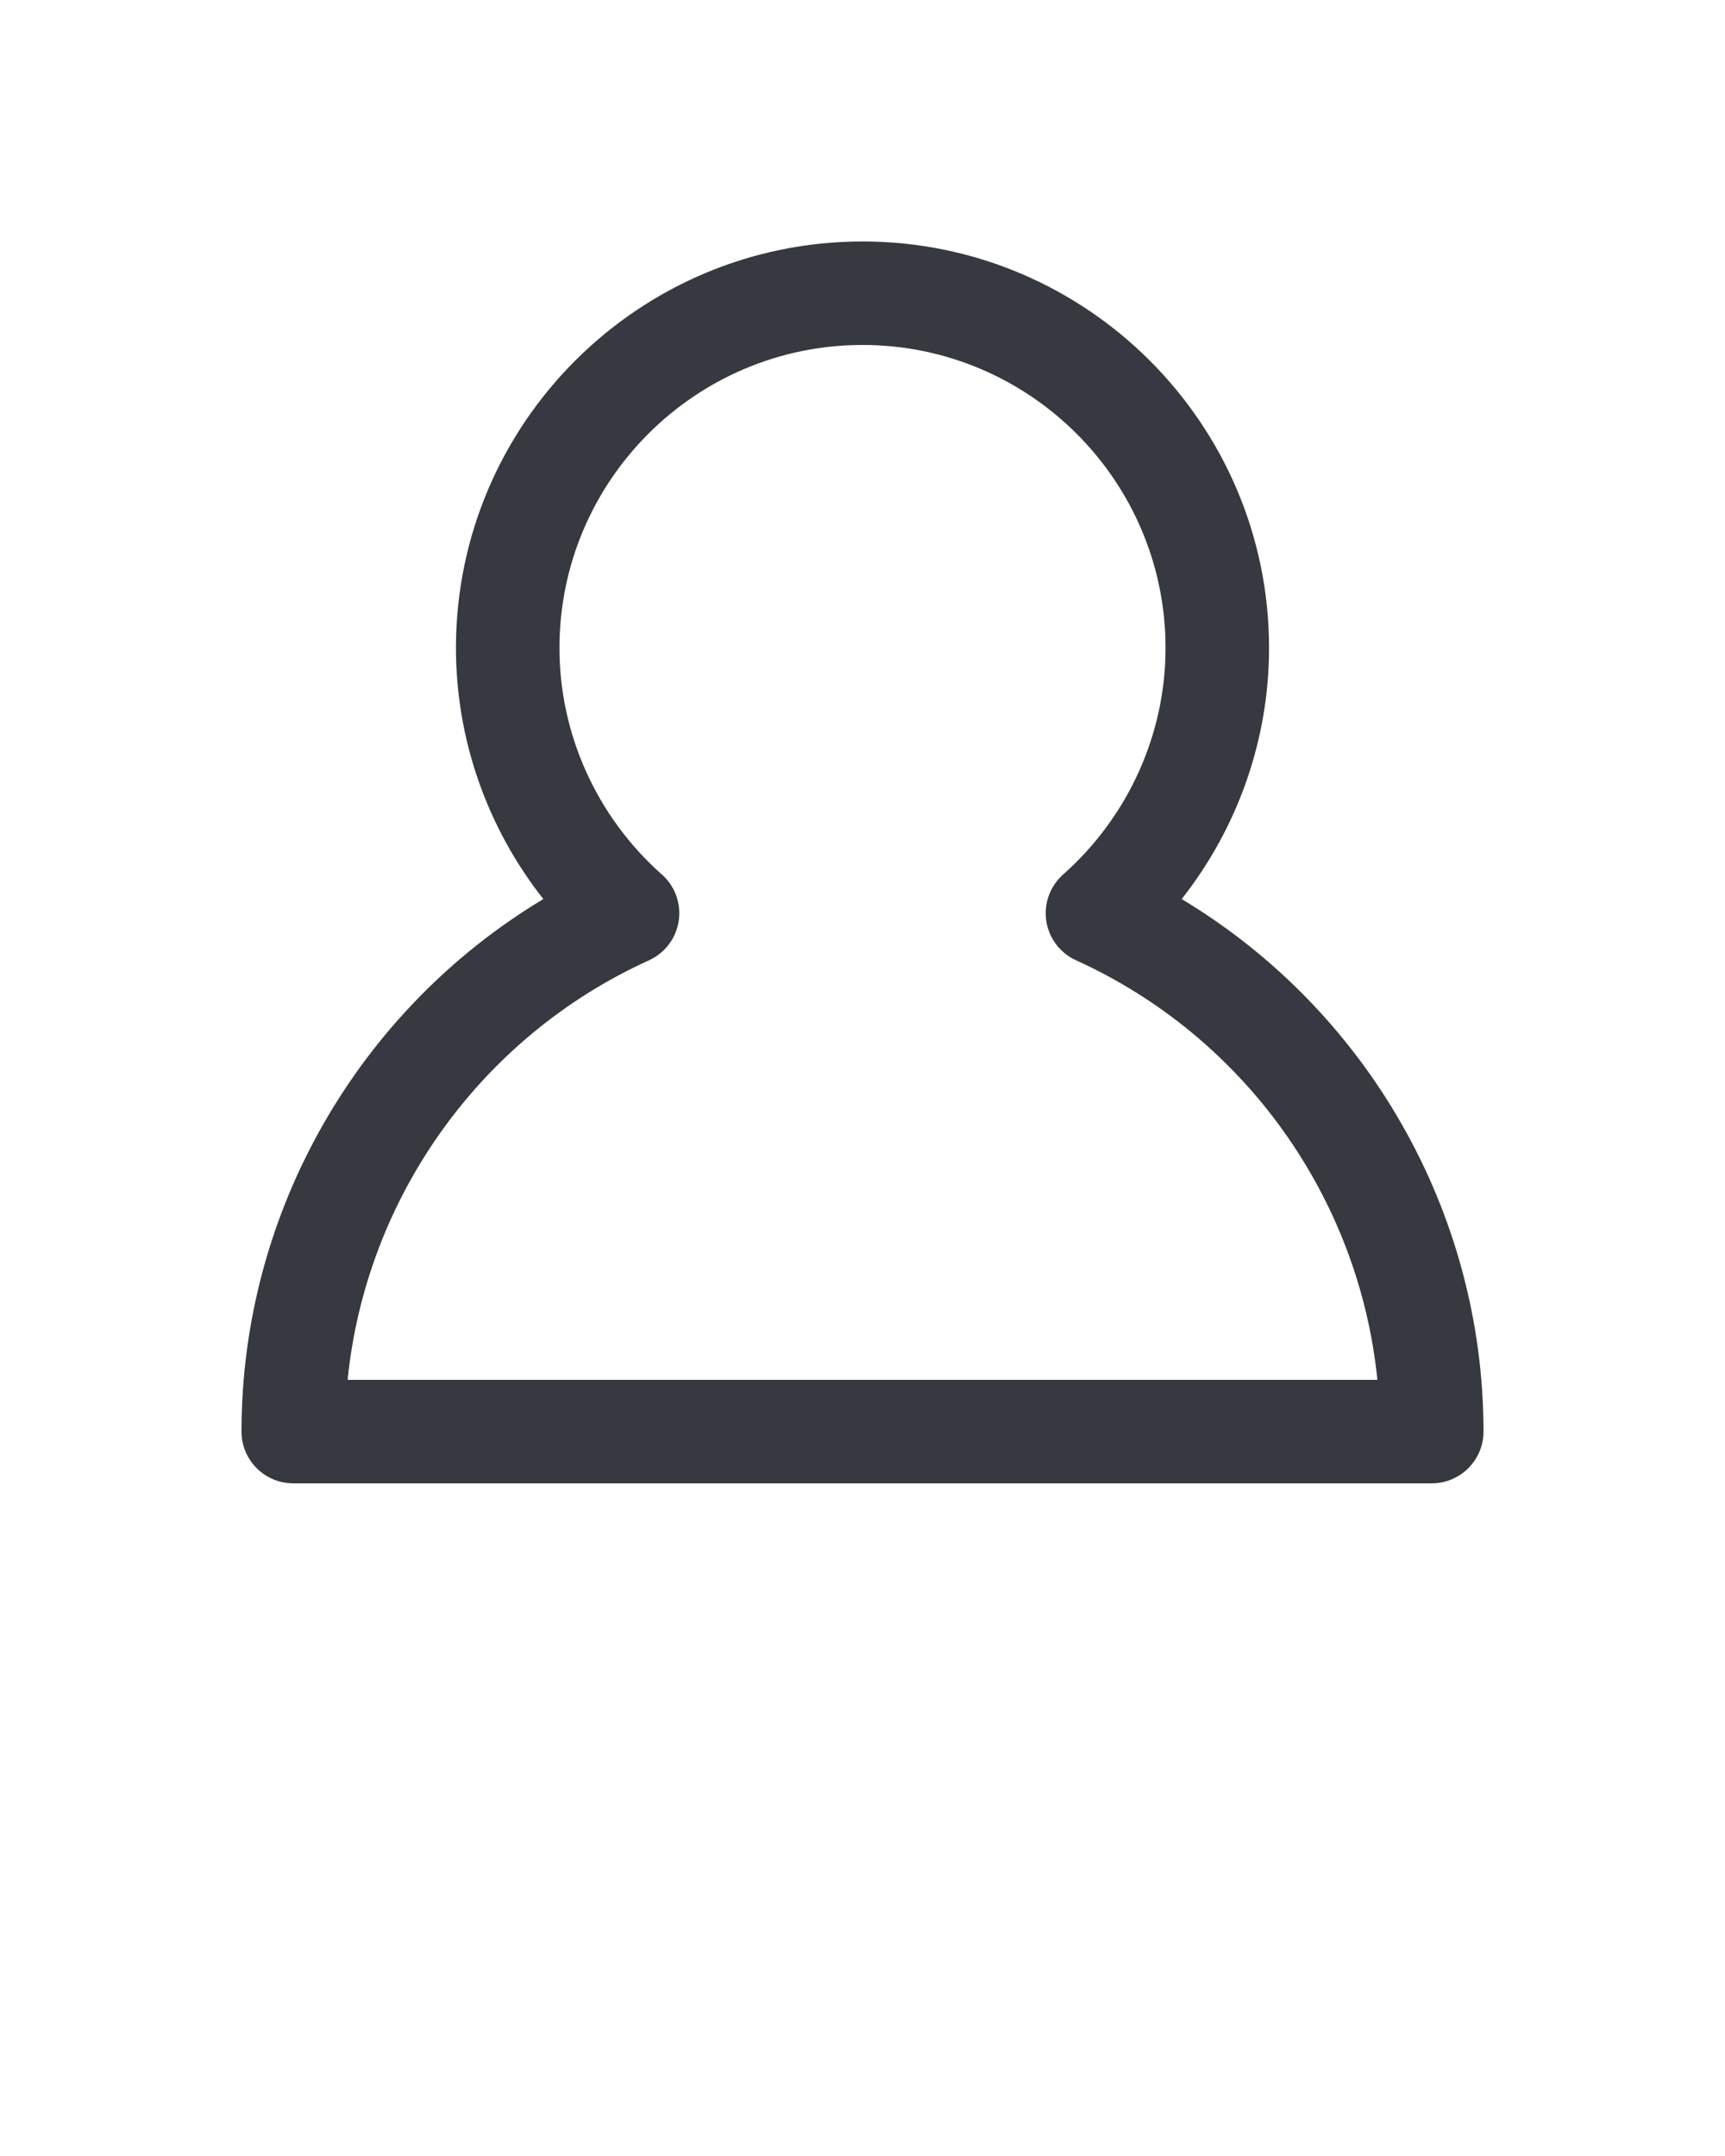 <svg xmlns="http://www.w3.org/2000/svg" xmlns:xlink="http://www.w3.org/1999/xlink" version="1.1" x="0px" y="0px" viewBox="0 0 100 125" enable-background="new 0 0 100 100" xml:space="preserve"><path d="M68.503,52.126c3.254-4.13,5.065-9.253,5.065-14.56C73.568,24.572,62.996,14,50,14S26.432,24.572,26.432,37.566  c0,5.307,1.811,10.43,5.065,14.56C20.75,58.577,14,70.292,14,83c0,1.656,1.343,3,3,3h66c1.657,0,3-1.344,3-3  C86,70.292,79.25,58.577,68.503,52.126z M20.151,80c1.065-10.54,7.684-19.882,17.468-24.322c0.925-0.42,1.575-1.279,1.727-2.283  c0.152-1.006-0.215-2.019-0.976-2.692c-3.774-3.347-5.938-8.136-5.938-13.136C32.432,27.881,40.313,20,50,20  s17.568,7.881,17.568,17.566c0,5-2.164,9.789-5.938,13.136c-0.76,0.674-1.127,1.687-0.976,2.692  c0.151,1.004,0.801,1.863,1.727,2.283C72.165,60.118,78.784,69.46,79.849,80H20.151z" fill="#373941"/></svg>